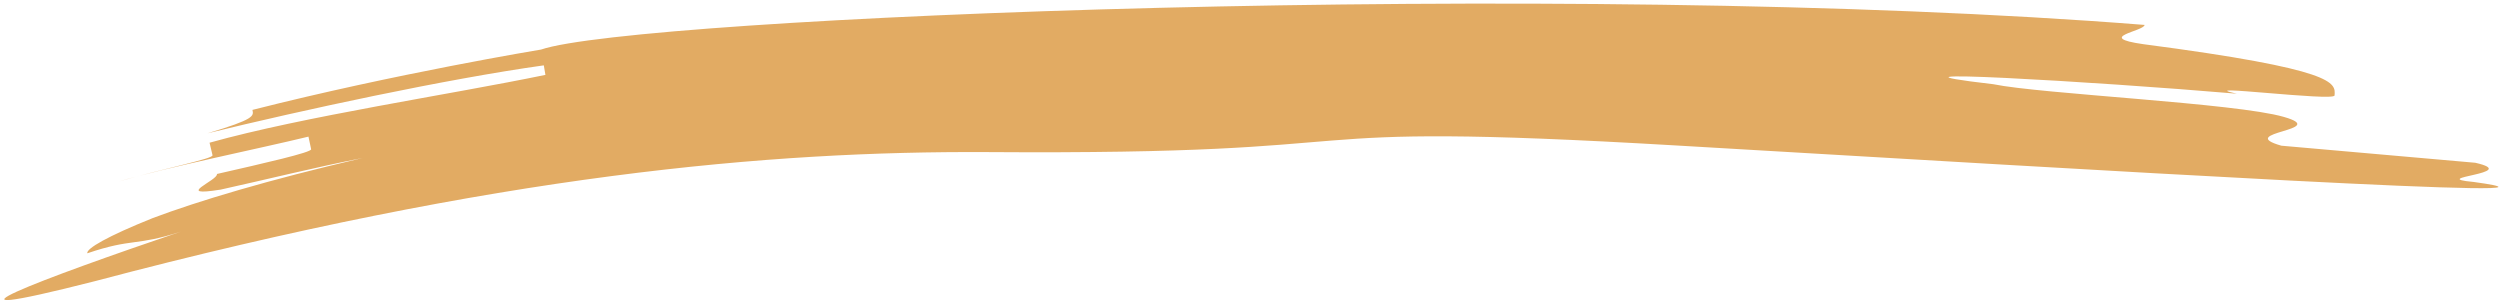 <?xml version="1.0" encoding="UTF-8"?>
<svg width="50px" height="6px" viewBox="0 0 50 6" version="1.1" xmlns="http://www.w3.org/2000/svg" xmlns:xlink="http://www.w3.org/1999/xlink">
    <!-- Generator: sketchtool 41.2 (35397) - http://www.bohemiancoding.com/sketch -->
    <title>6683CC46-1E16-4ABE-8EBE-4481307E592D</title>
    <desc>Created with sketchtool.</desc>
    <defs></defs>
    <g id="Page-1" stroke="none" stroke-width="1" fill="none" fill-rule="evenodd">
        <g id="fk-home" transform="translate(-752, -300)" fill="#E2AB63">
            <path d="M794.93,300.811 C794.918,300.939 793.927,301.039 794.893,301.195 C798.759,301.77 798.731,302.034 798.704,302.288 C798.692,302.412 795.795,301.994 796.752,302.219 C793.843,301.92 788.981,301.555 791.884,301.944 C792.842,302.158 796.733,302.405 797.682,302.699 C798.632,302.988 796.675,302.985 797.623,303.274 C798.592,303.376 800.527,303.58 801.495,303.683 C802.445,303.916 800.486,303.96 801.453,304.066 C804.335,304.511 794.096,303.712 785.532,303.059 C776.966,302.406 780.338,303.161 771.73,302.95 C767.425,302.852 761.975,303.221 753.853,305.22 C750.136,306.098 752.833,305.14 755.592,304.258 C754.672,304.542 754.631,304.365 753.711,304.66 C753.687,304.567 754.122,304.325 755.033,303.978 C755.949,303.652 757.352,303.257 759.25,302.85 C758.294,303.021 757.35,303.24 756.399,303.433 C755.435,303.569 756.357,303.245 756.331,303.119 C757.284,302.919 758.236,302.72 758.223,302.657 C758.211,302.593 758.186,302.467 758.174,302.404 C757.222,302.619 755.3,302.974 754.358,303.237 C755.301,302.981 756.264,302.815 756.249,302.742 C756.235,302.679 756.208,302.554 756.194,302.491 C758.095,301.995 761.01,301.615 762.934,301.252 L762.905,301.061 C760.956,301.299 758.069,301.869 756.153,302.303 C757.101,302.038 757.089,301.975 757.063,301.85 C759.942,301.172 762.856,300.744 762.856,300.744 C764.753,300.133 783.267,299.683 794.93,300.811 Z" id="risk" transform="translate(776.992, 302.843) rotate(-1) translate(-776.992, -302.843) "></path>
        </g>
    </g>
</svg>